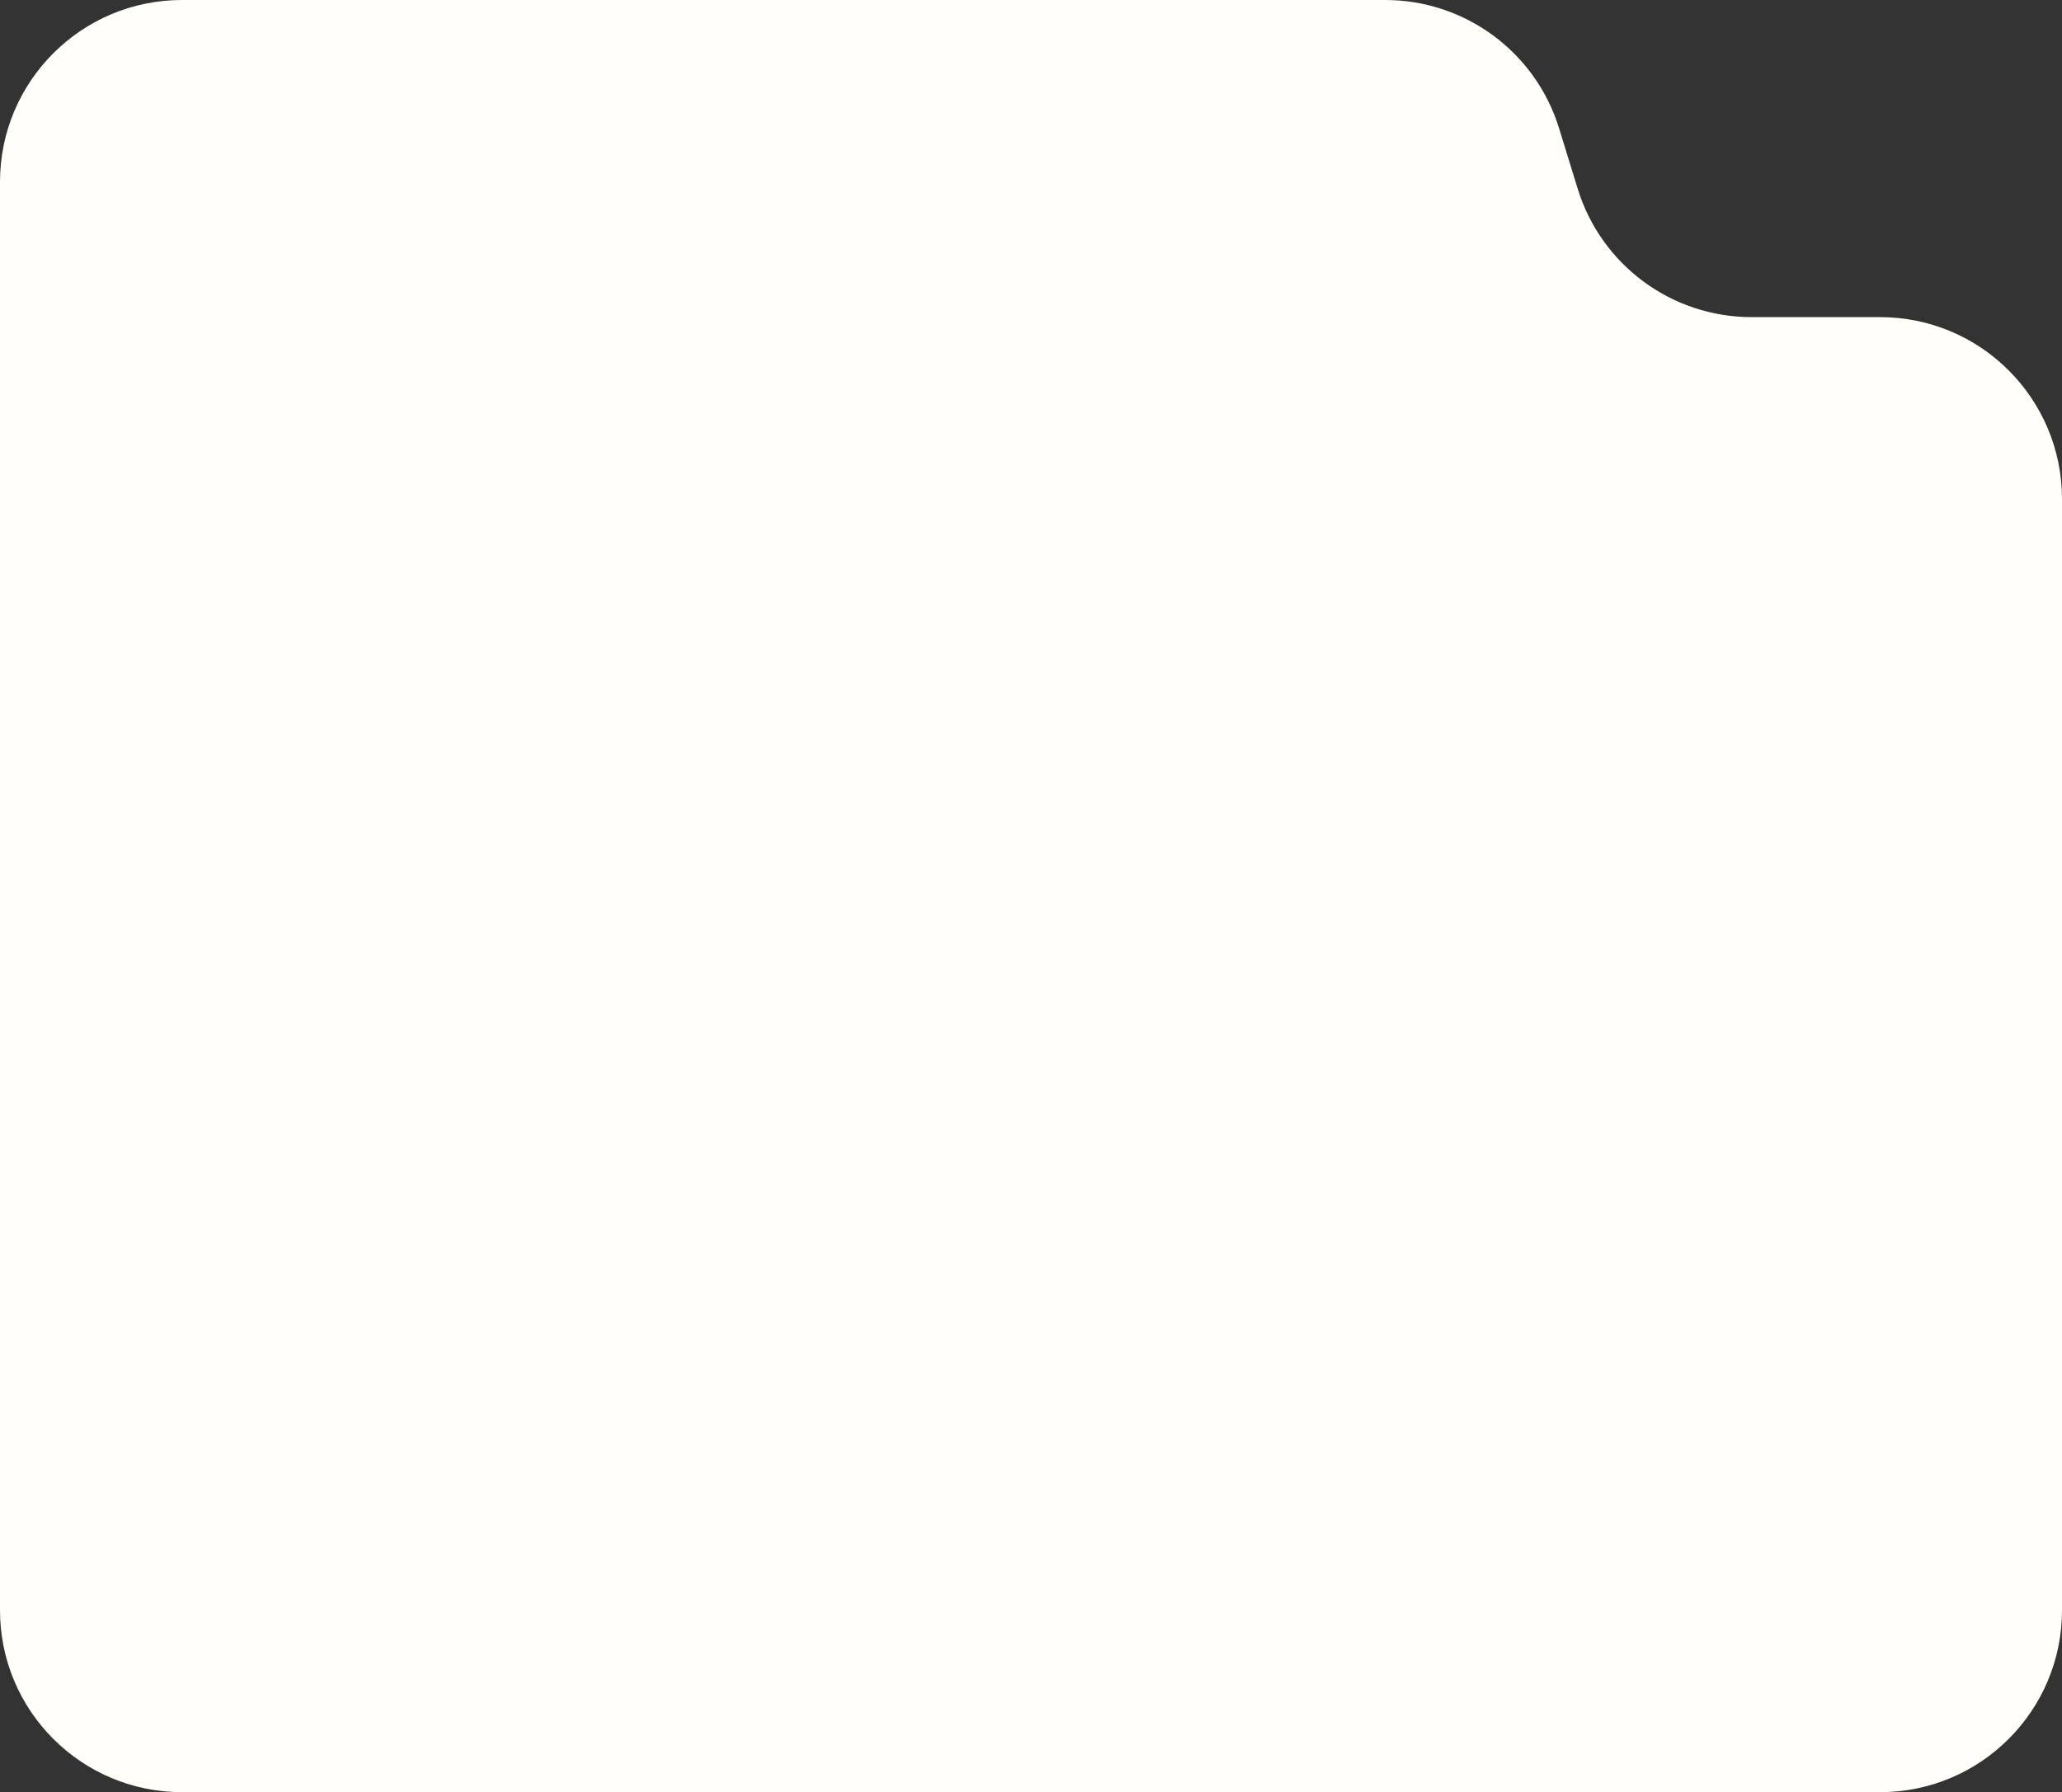 <?xml version="1.0" encoding="UTF-8"?> <svg xmlns="http://www.w3.org/2000/svg" width="306" height="266" viewBox="0 0 306 266" fill="none"><rect x="0" y="0" width="306" height="266" fill="#333333" stroke="none"/><g clip-path="url(#clip0_528_1817)"><path d="M0 27C0 12.088 12.088 0 27 0H205.565C217.415 0 227.88 7.726 231.369 19.051L234.131 28.018C237.62 39.343 248.085 47.069 259.935 47.069H279C293.912 47.069 306 59.157 306 74.069V239C306 253.912 293.912 266 279 266H27C12.088 266 0 253.912 0 239V27Z" fill="#FFFEF9"></path></g><defs><clipPath id="clip0_528_1817"><rect width="306" height="266" fill="white"></rect></clipPath></defs></svg> 